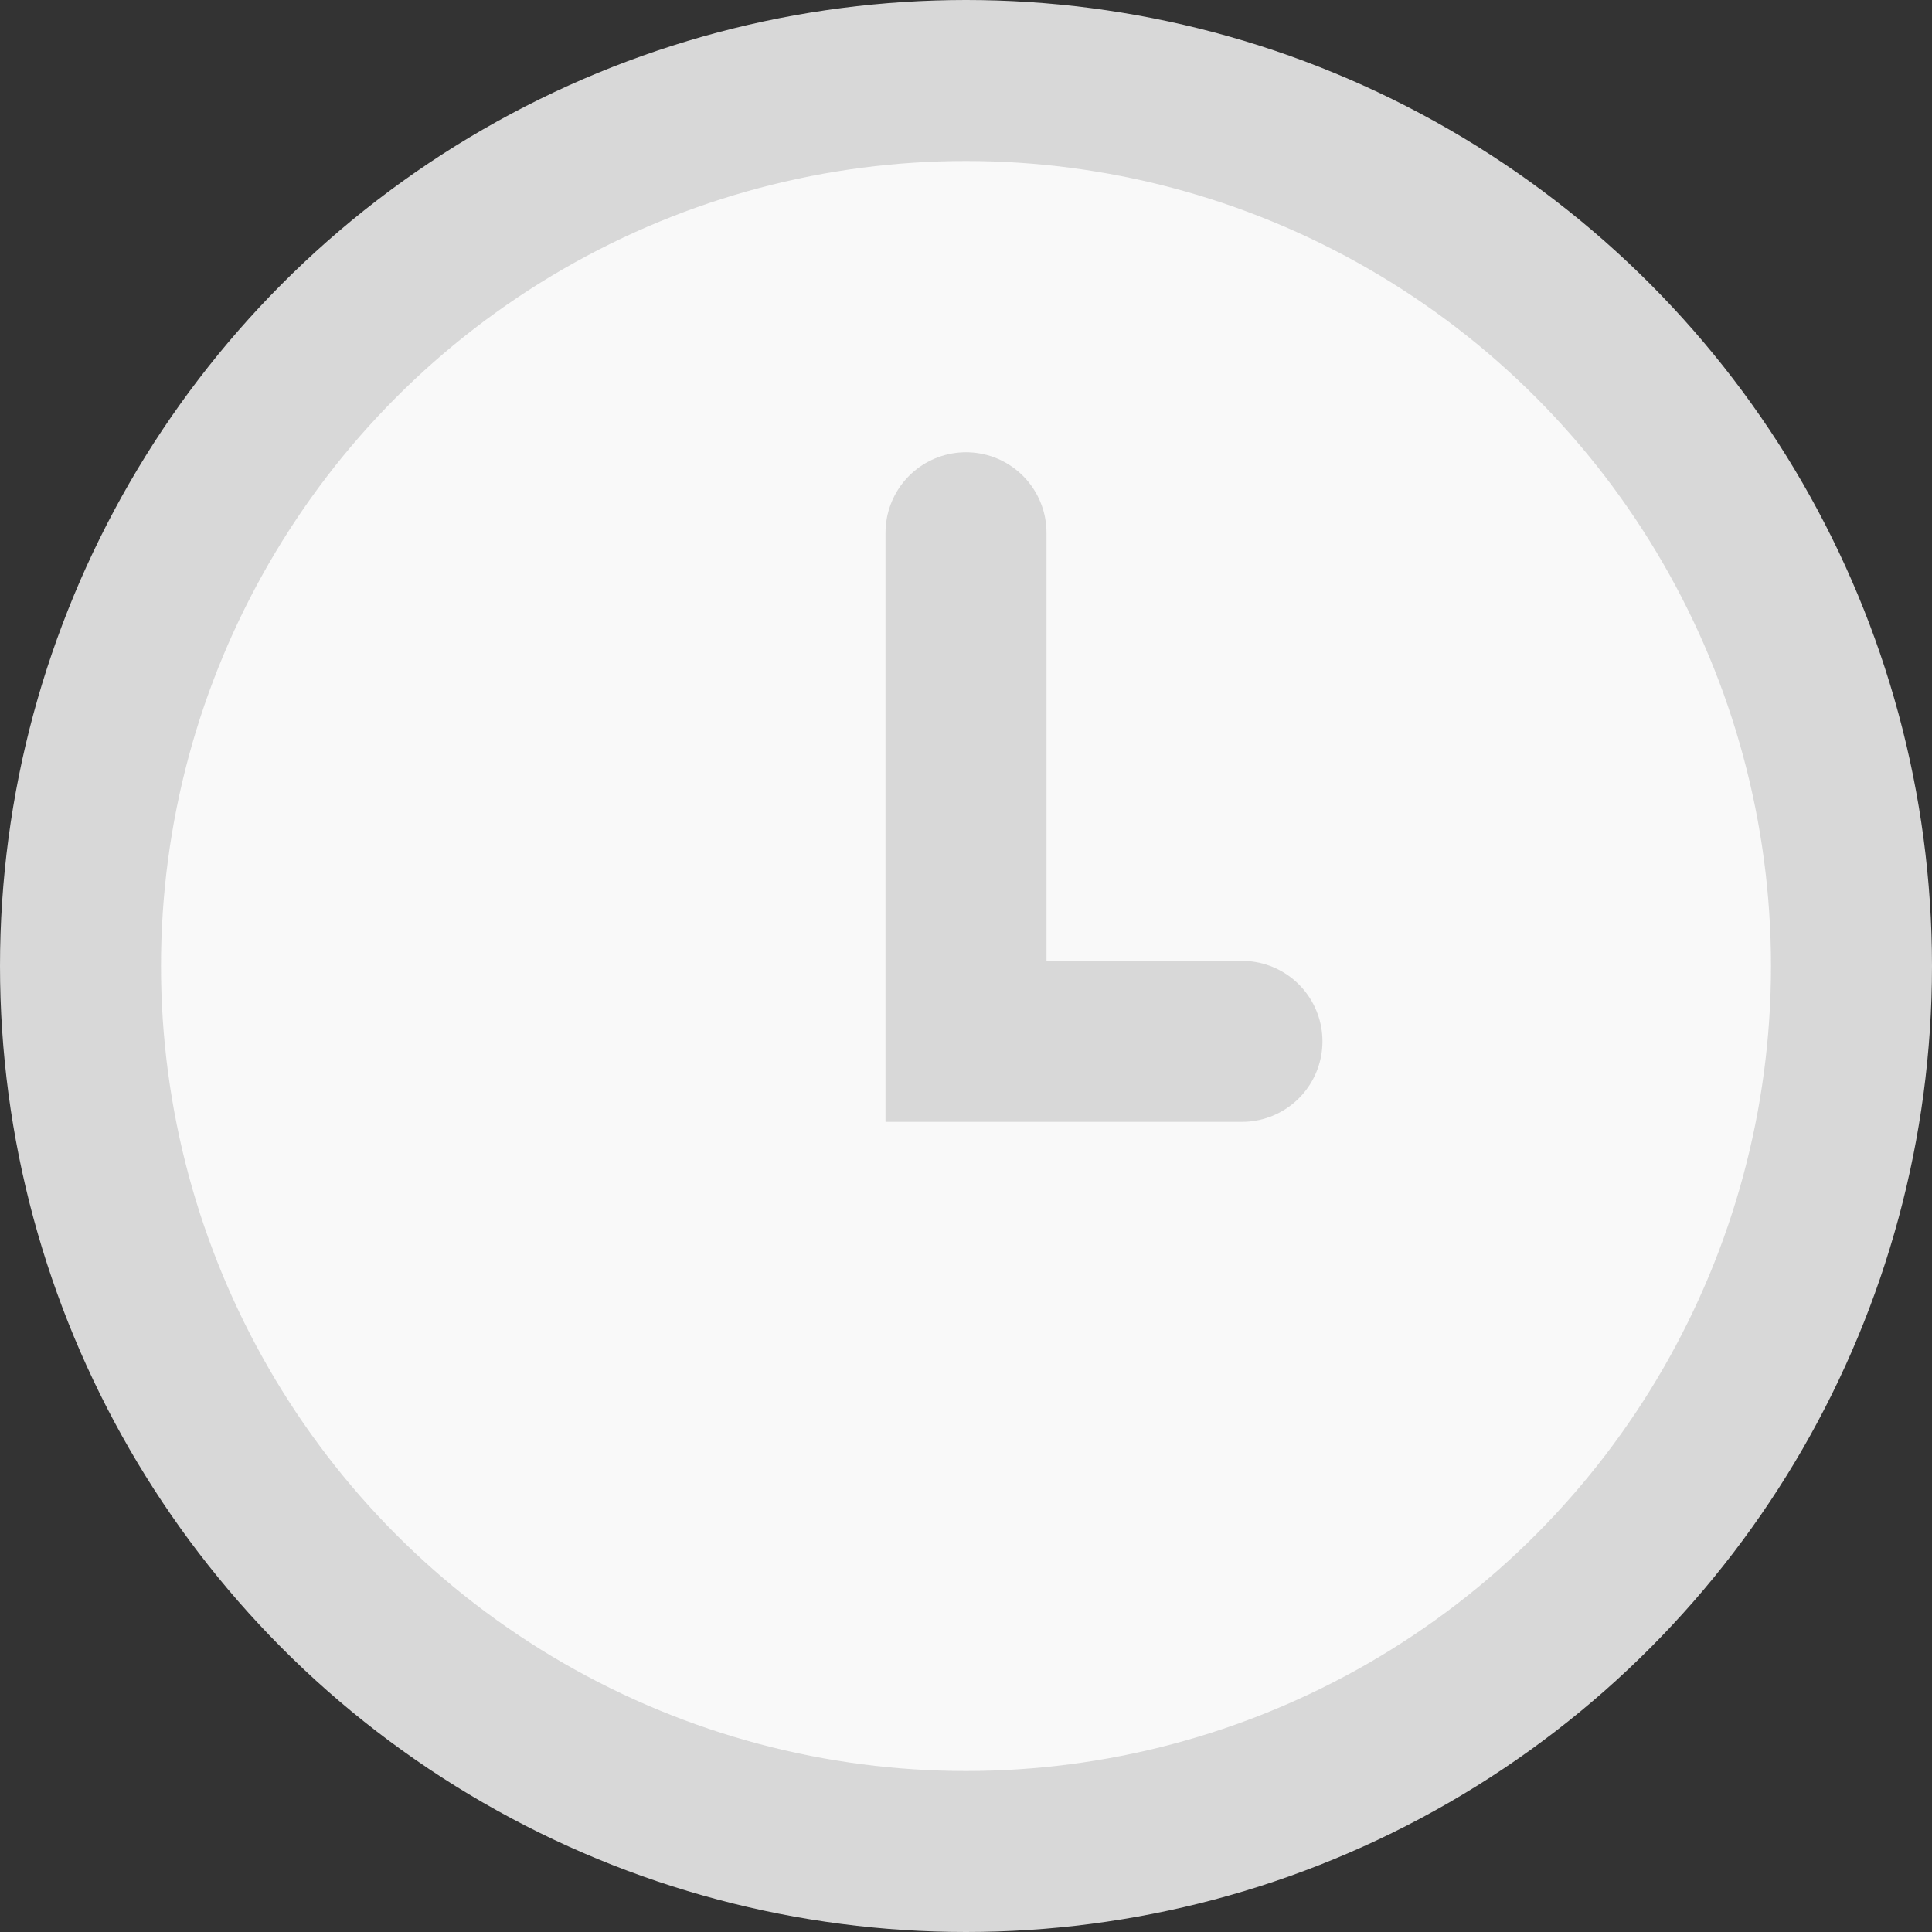 <svg width="12" height="12" viewBox="0 0 12 12" fill="none" xmlns="http://www.w3.org/2000/svg">
<rect x="0" y="0" width="12" height="12" fill="#333333" stroke="none"/>
<circle cx="6" cy="6" r="5.5" fill="#F9F9F9" stroke="#D8D8D8"/>
<path d="M6 3.309V6.468H7.714" stroke="#D8D8D8" stroke-linecap="round"/>
</svg>
